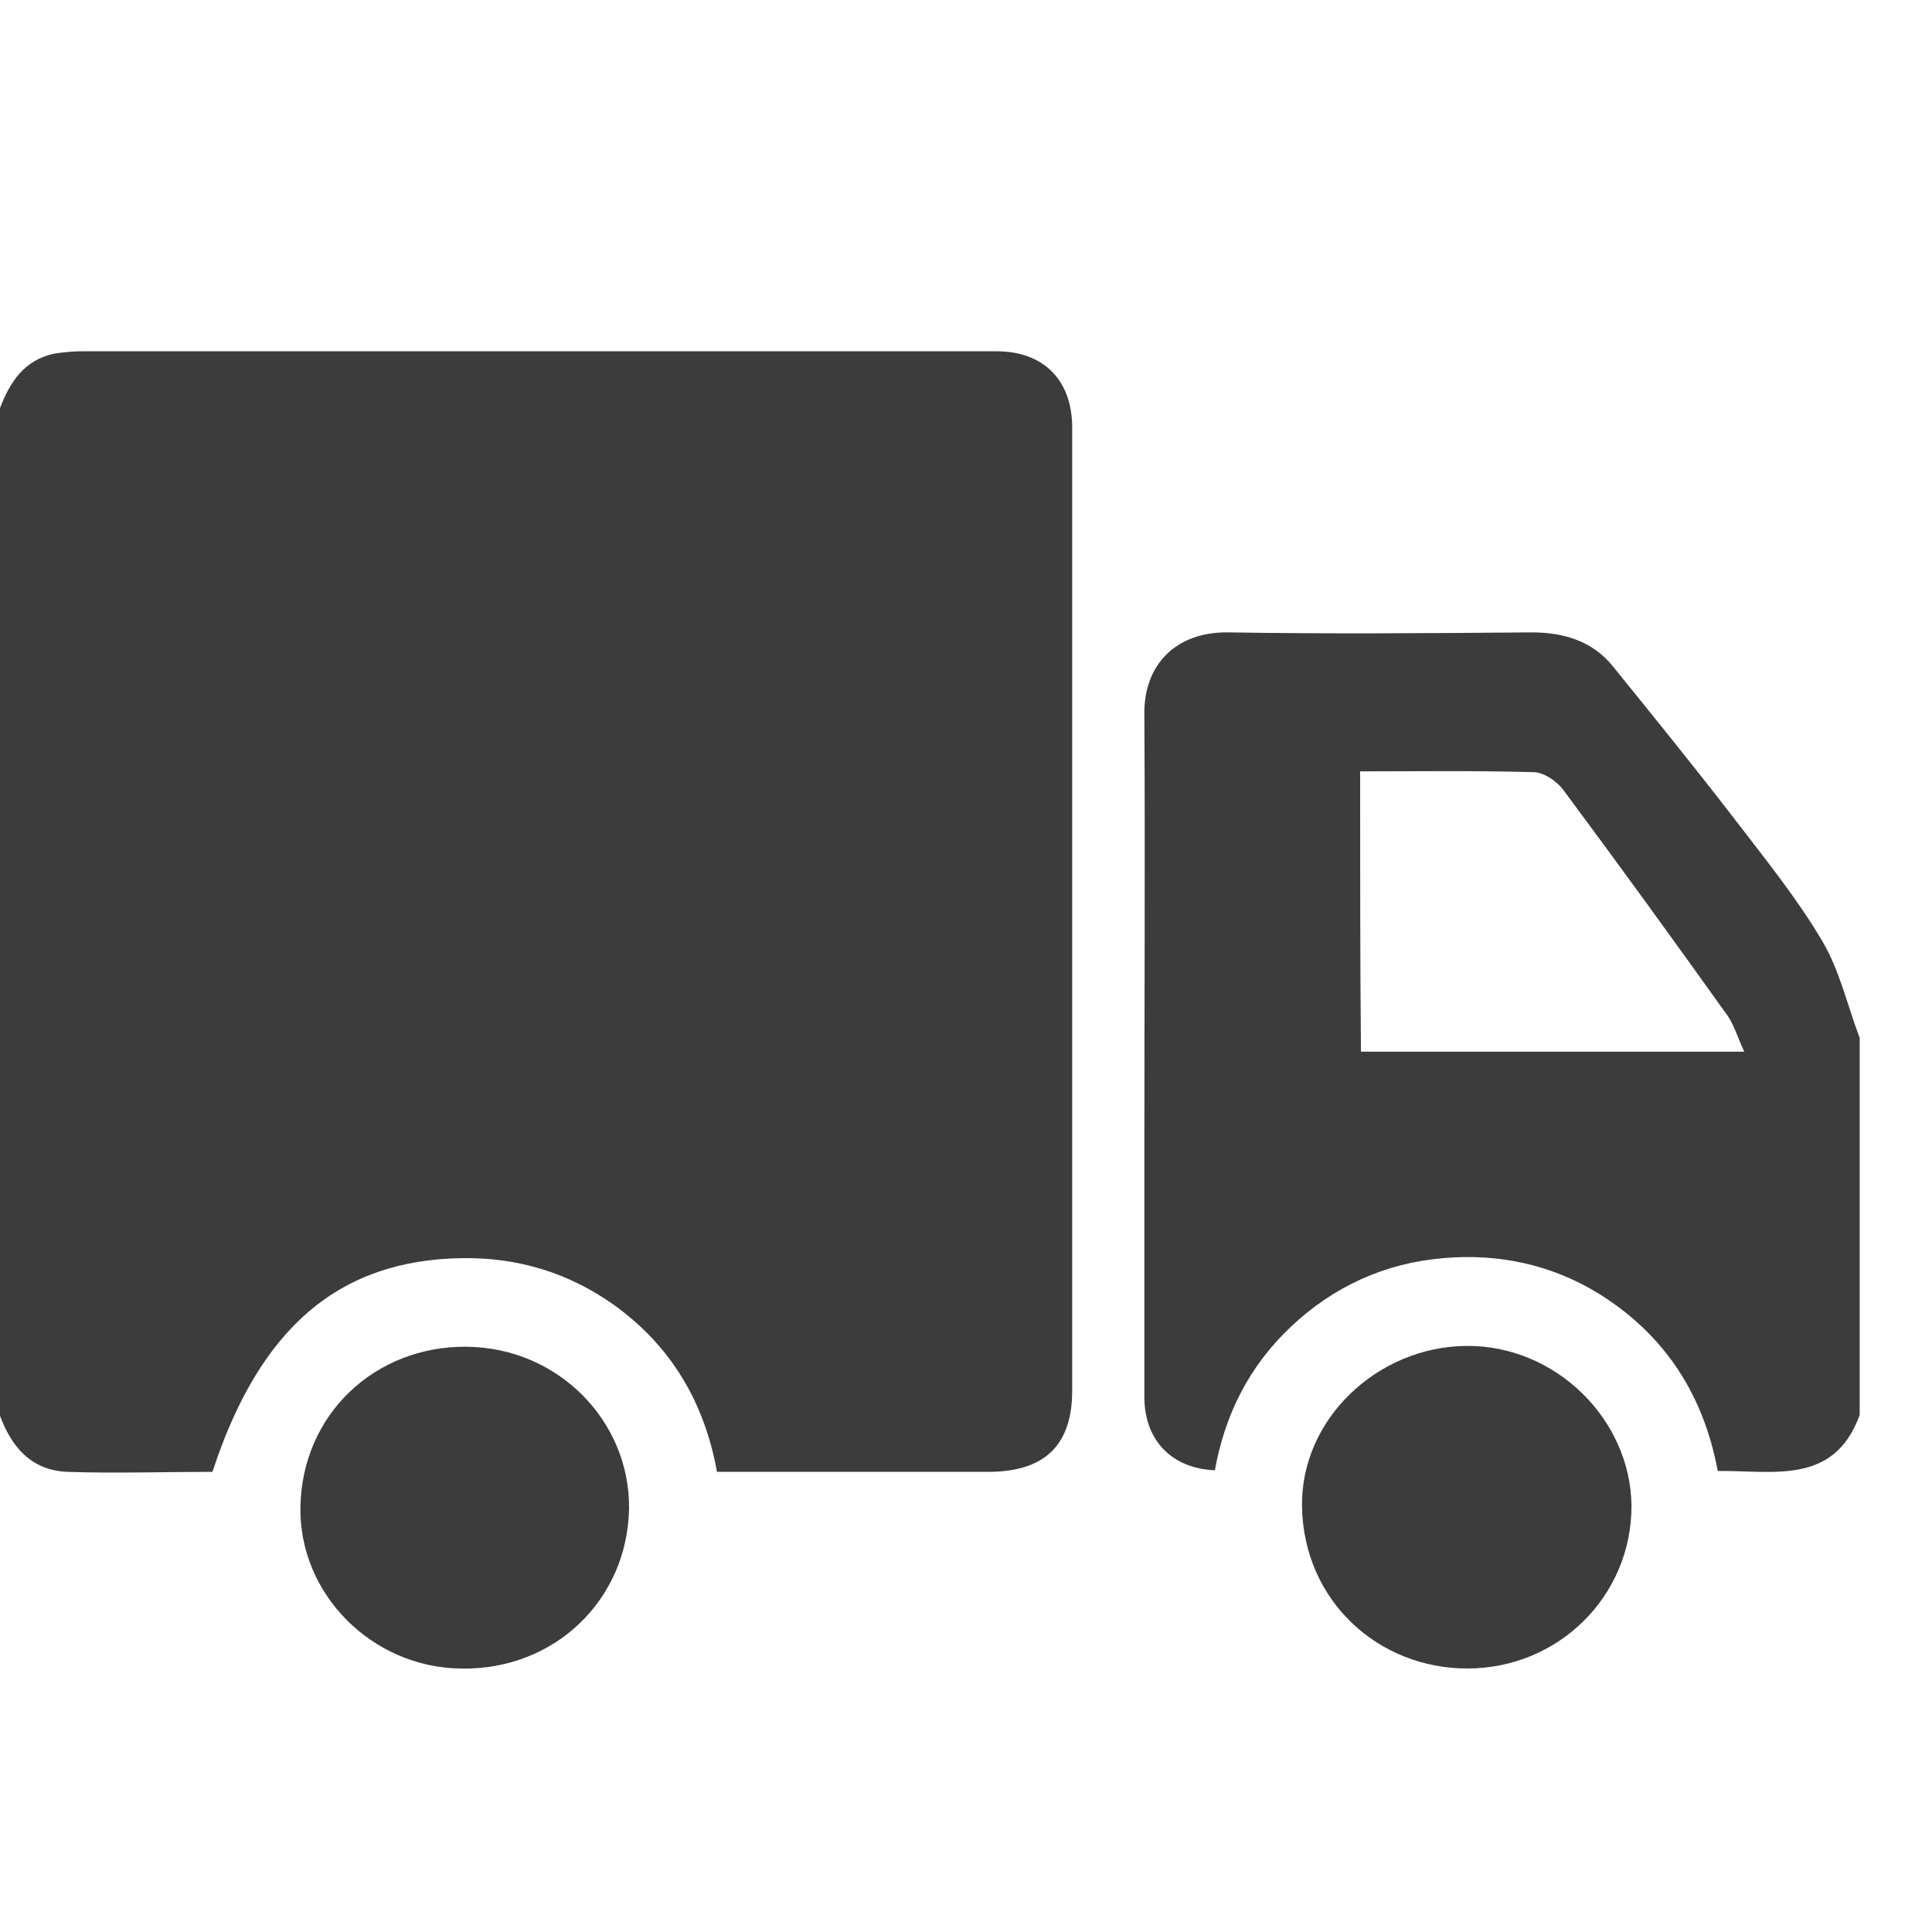 <svg width="28" height="28" viewBox="0 0 28 28" fill="none" xmlns="http://www.w3.org/2000/svg">
<path d="M0.974 21.331C1.672 21.355 2.381 21.331 3.079 21.331C3.764 19.235 4.919 18.258 6.699 18.234C7.505 18.222 8.238 18.446 8.888 18.905C9.73 19.506 10.211 20.331 10.391 21.331C10.499 21.331 10.596 21.331 10.692 21.331C11.907 21.331 13.109 21.331 14.324 21.331C15.142 21.331 15.539 20.943 15.539 20.154C15.539 18.54 15.539 16.927 15.539 15.302C15.539 12.263 15.539 9.236 15.539 6.198C15.539 5.503 15.118 5.091 14.444 5.091C10.03 5.091 5.617 5.091 1.203 5.091C1.058 5.091 0.926 5.103 0.782 5.126C0.349 5.22 0.144 5.538 0 5.915C0 10.779 0 15.643 0 20.519C0.168 20.966 0.445 21.308 0.974 21.331Z" fill="#3C3C3C"/>
<path d="M16.585 16.667C16.585 17.857 16.585 19.058 16.585 20.247C16.585 20.872 16.982 21.284 17.607 21.308C17.751 20.507 18.1 19.8 18.714 19.223C19.327 18.646 20.073 18.304 20.915 18.234C21.72 18.163 22.49 18.328 23.176 18.752C24.138 19.352 24.691 20.224 24.895 21.319C25.701 21.308 26.579 21.531 26.952 20.507C26.952 18.681 26.952 16.856 26.952 15.042C26.772 14.571 26.663 14.065 26.411 13.641C26.05 13.028 25.593 12.463 25.16 11.898C24.571 11.132 23.969 10.39 23.368 9.648C23.079 9.295 22.671 9.165 22.201 9.165C20.734 9.177 19.267 9.189 17.8 9.165C17.03 9.154 16.573 9.648 16.585 10.355C16.597 12.451 16.585 14.559 16.585 16.667ZM19.712 11.179C20.566 11.179 21.396 11.167 22.226 11.191C22.37 11.191 22.562 11.32 22.658 11.45C23.464 12.534 24.258 13.629 25.04 14.724C25.136 14.865 25.184 15.042 25.28 15.242C23.404 15.242 21.576 15.242 19.724 15.242C19.712 13.9 19.712 12.557 19.712 11.179Z" fill="#3C3C3C"/>
<path d="M21.252 19.506C19.953 19.518 18.846 20.578 18.87 21.838C18.895 23.204 19.977 24.181 21.264 24.181C22.587 24.181 23.645 23.133 23.645 21.826C23.633 20.566 22.539 19.494 21.252 19.506Z" fill="#3C3C3C"/>
<path d="M6.76 19.518C5.437 19.506 4.378 20.495 4.354 21.838C4.33 23.098 5.389 24.17 6.687 24.182C8.034 24.205 9.093 23.192 9.117 21.861C9.129 20.601 8.095 19.53 6.76 19.518Z" fill="#3C3C3C"/>
</svg>
